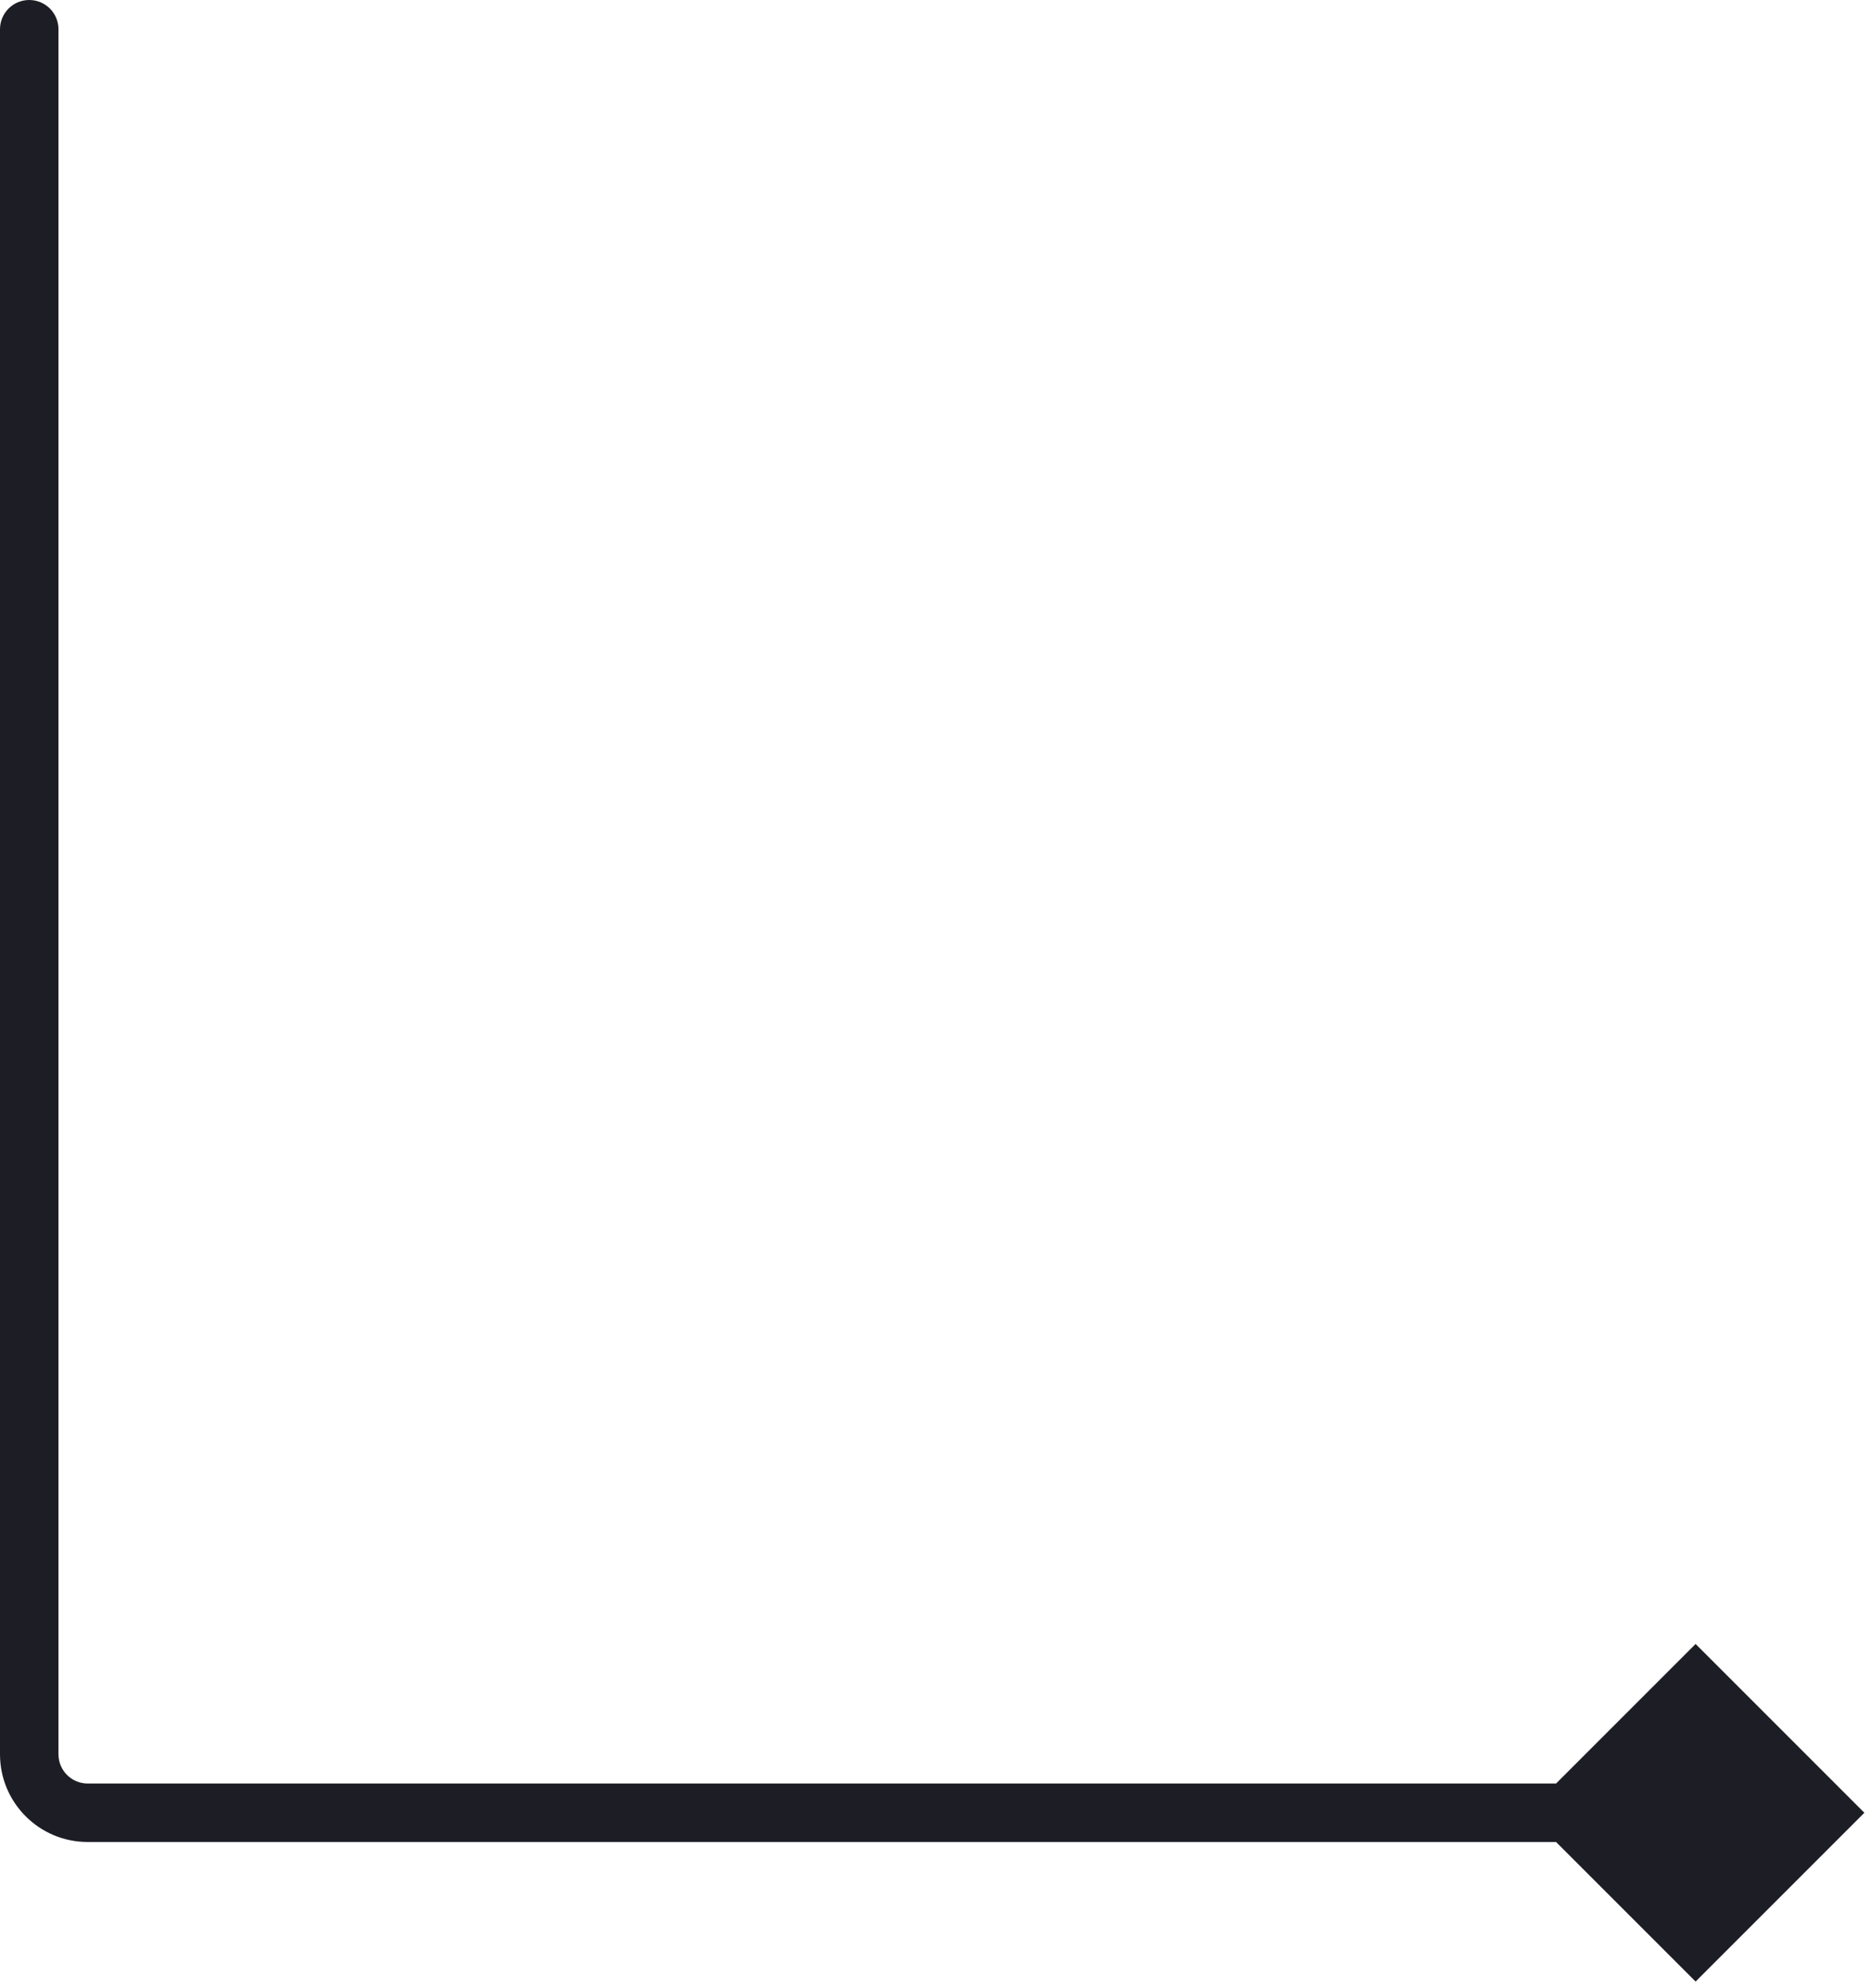 <?xml version="1.0" encoding="UTF-8"?> <svg xmlns="http://www.w3.org/2000/svg" width="64" height="68" viewBox="0 0 64 68" fill="none"><path d="M2 1C2 0.448 1.552 0 1 0C0.448 0 0 0.448 0 1H2ZM63.773 62L58 56.227L52.227 62L58 67.773L63.773 62ZM0 1V60H2V1H0ZM3 63H58V61H3V63ZM0 60C0 61.657 1.343 63 3 63V61C2.448 61 2 60.552 2 60H0Z" fill="#1D1E25"></path></svg> 